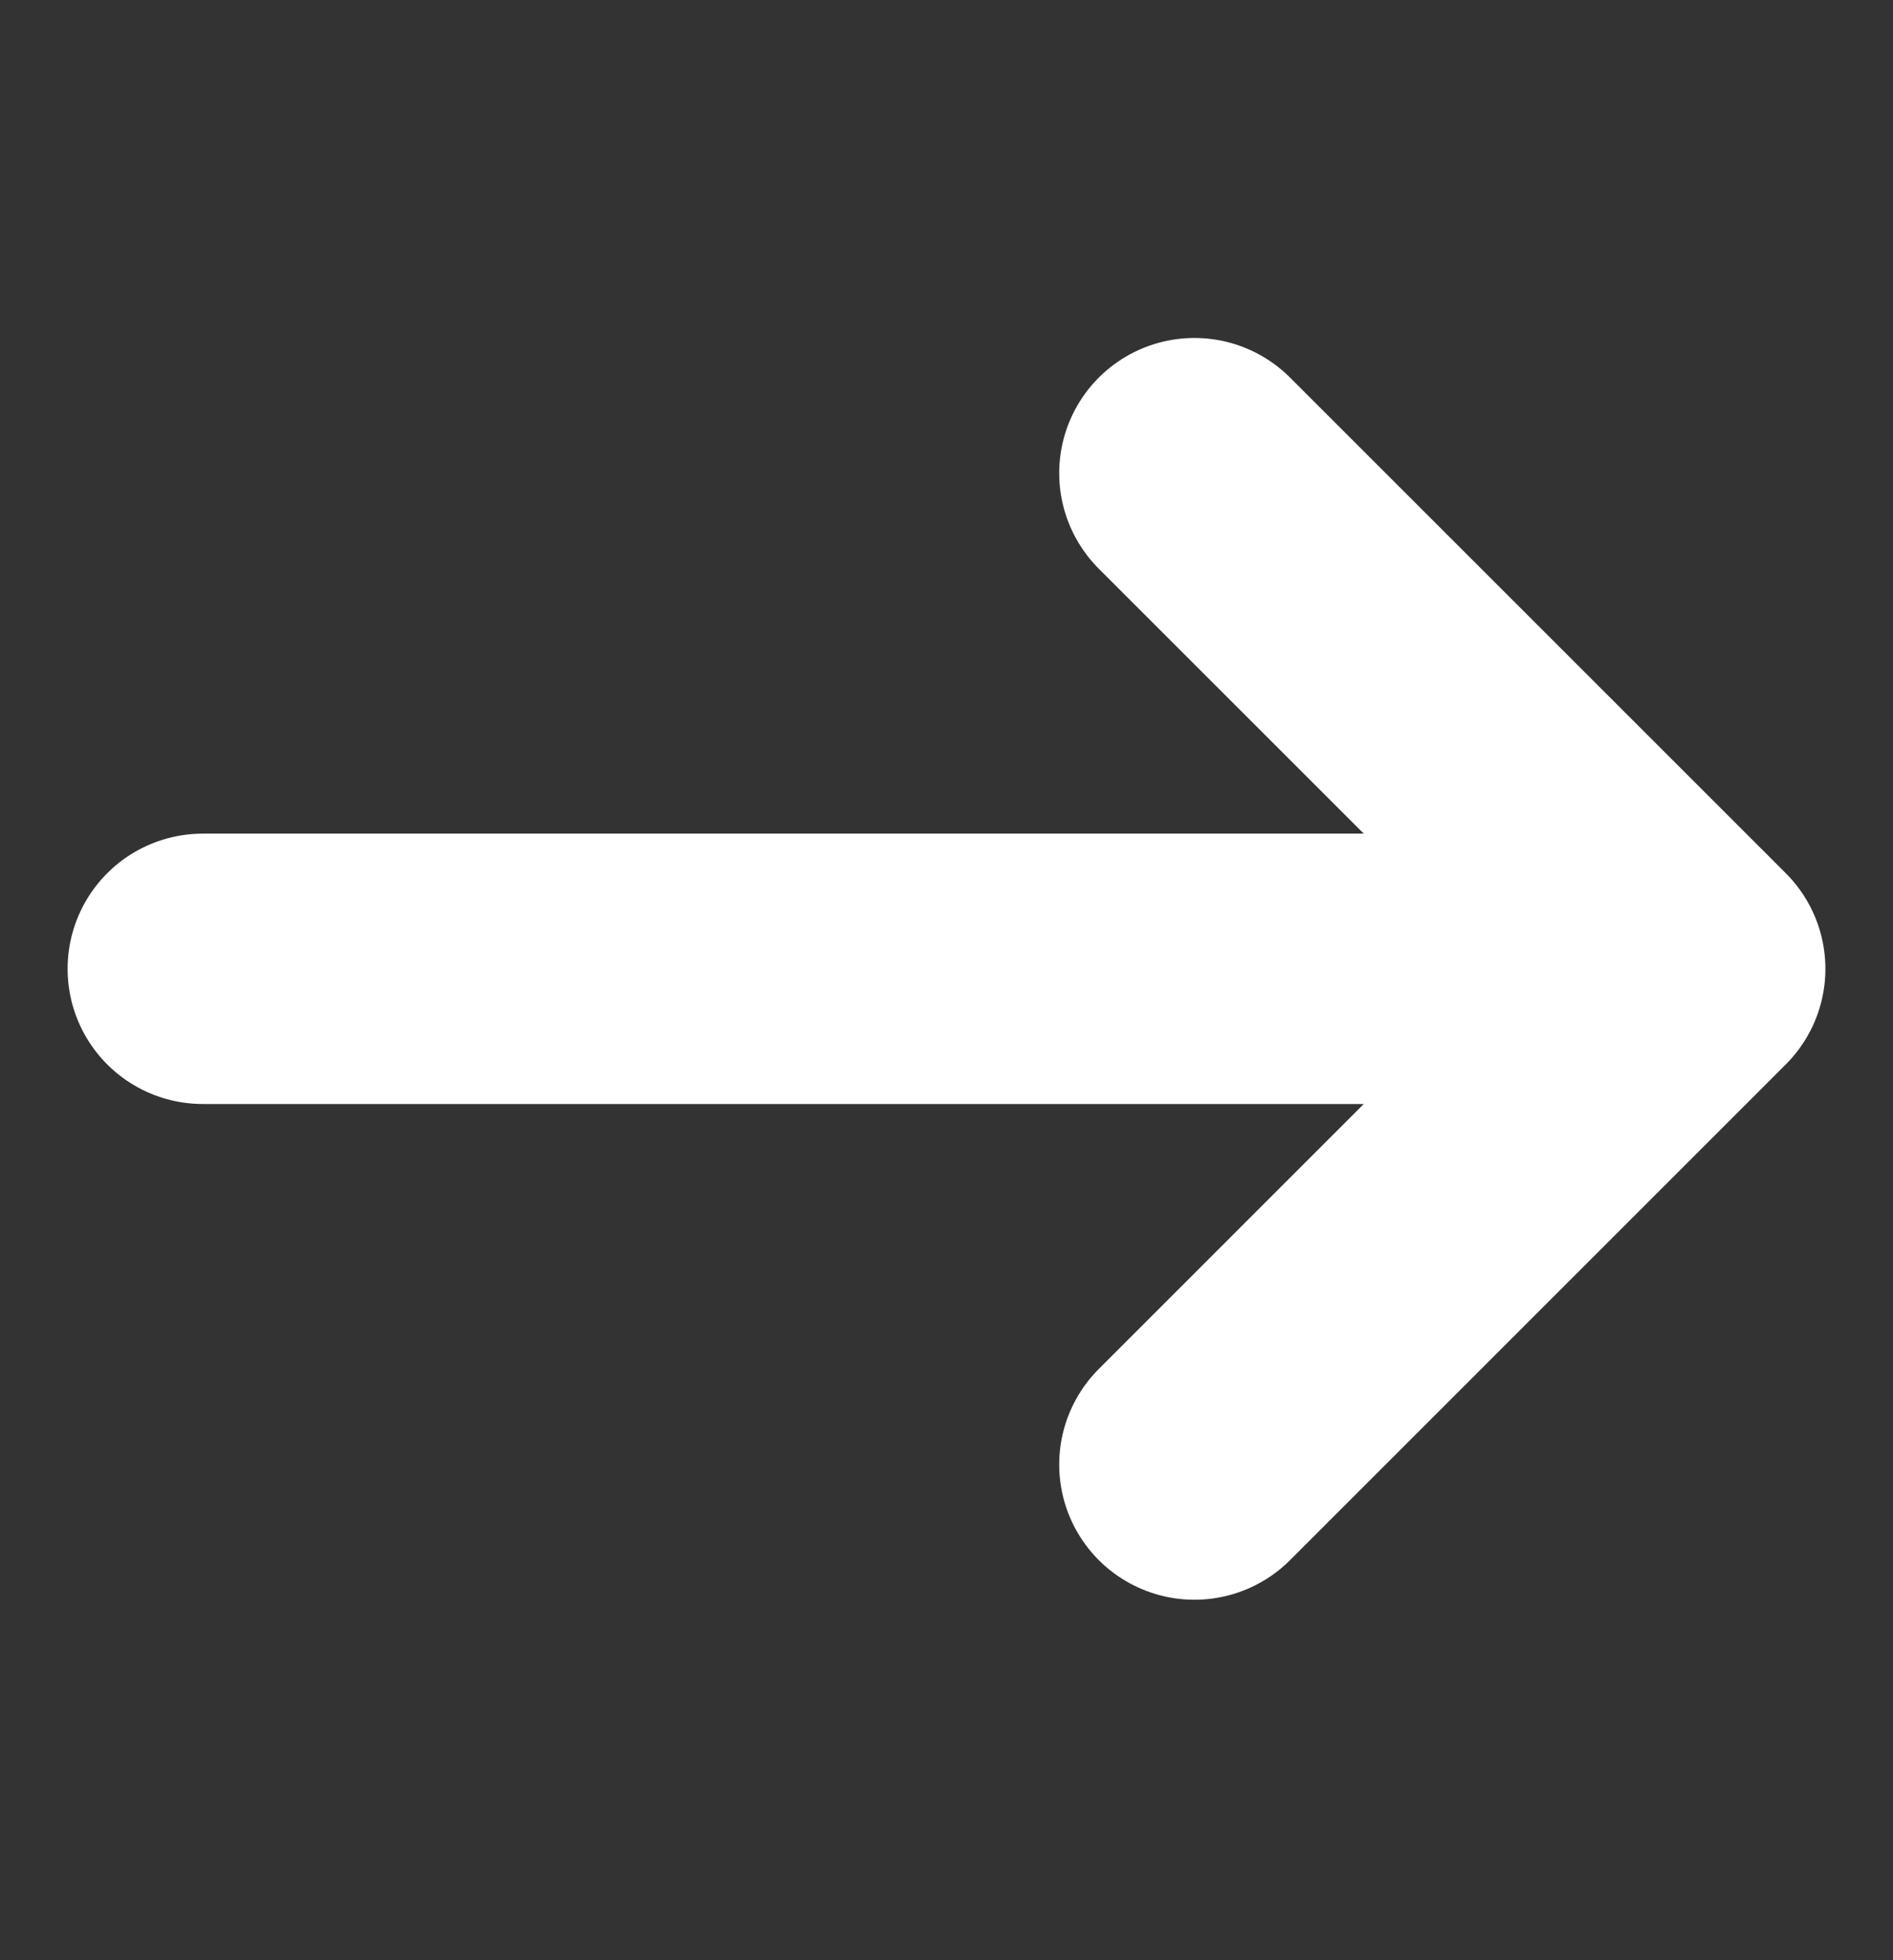<svg width="28" height="29" viewBox="0 0 28 29" fill="none" xmlns="http://www.w3.org/2000/svg">
<rect x="0" y="0" width="28" height="29" fill="#333333" stroke="none"/>
<path d="M3 14.333H25M25 14.333L17.667 21.667M25 14.333L17.667 7" stroke="white" stroke-width="4" stroke-linecap="round" stroke-linejoin="round"/>
</svg>

